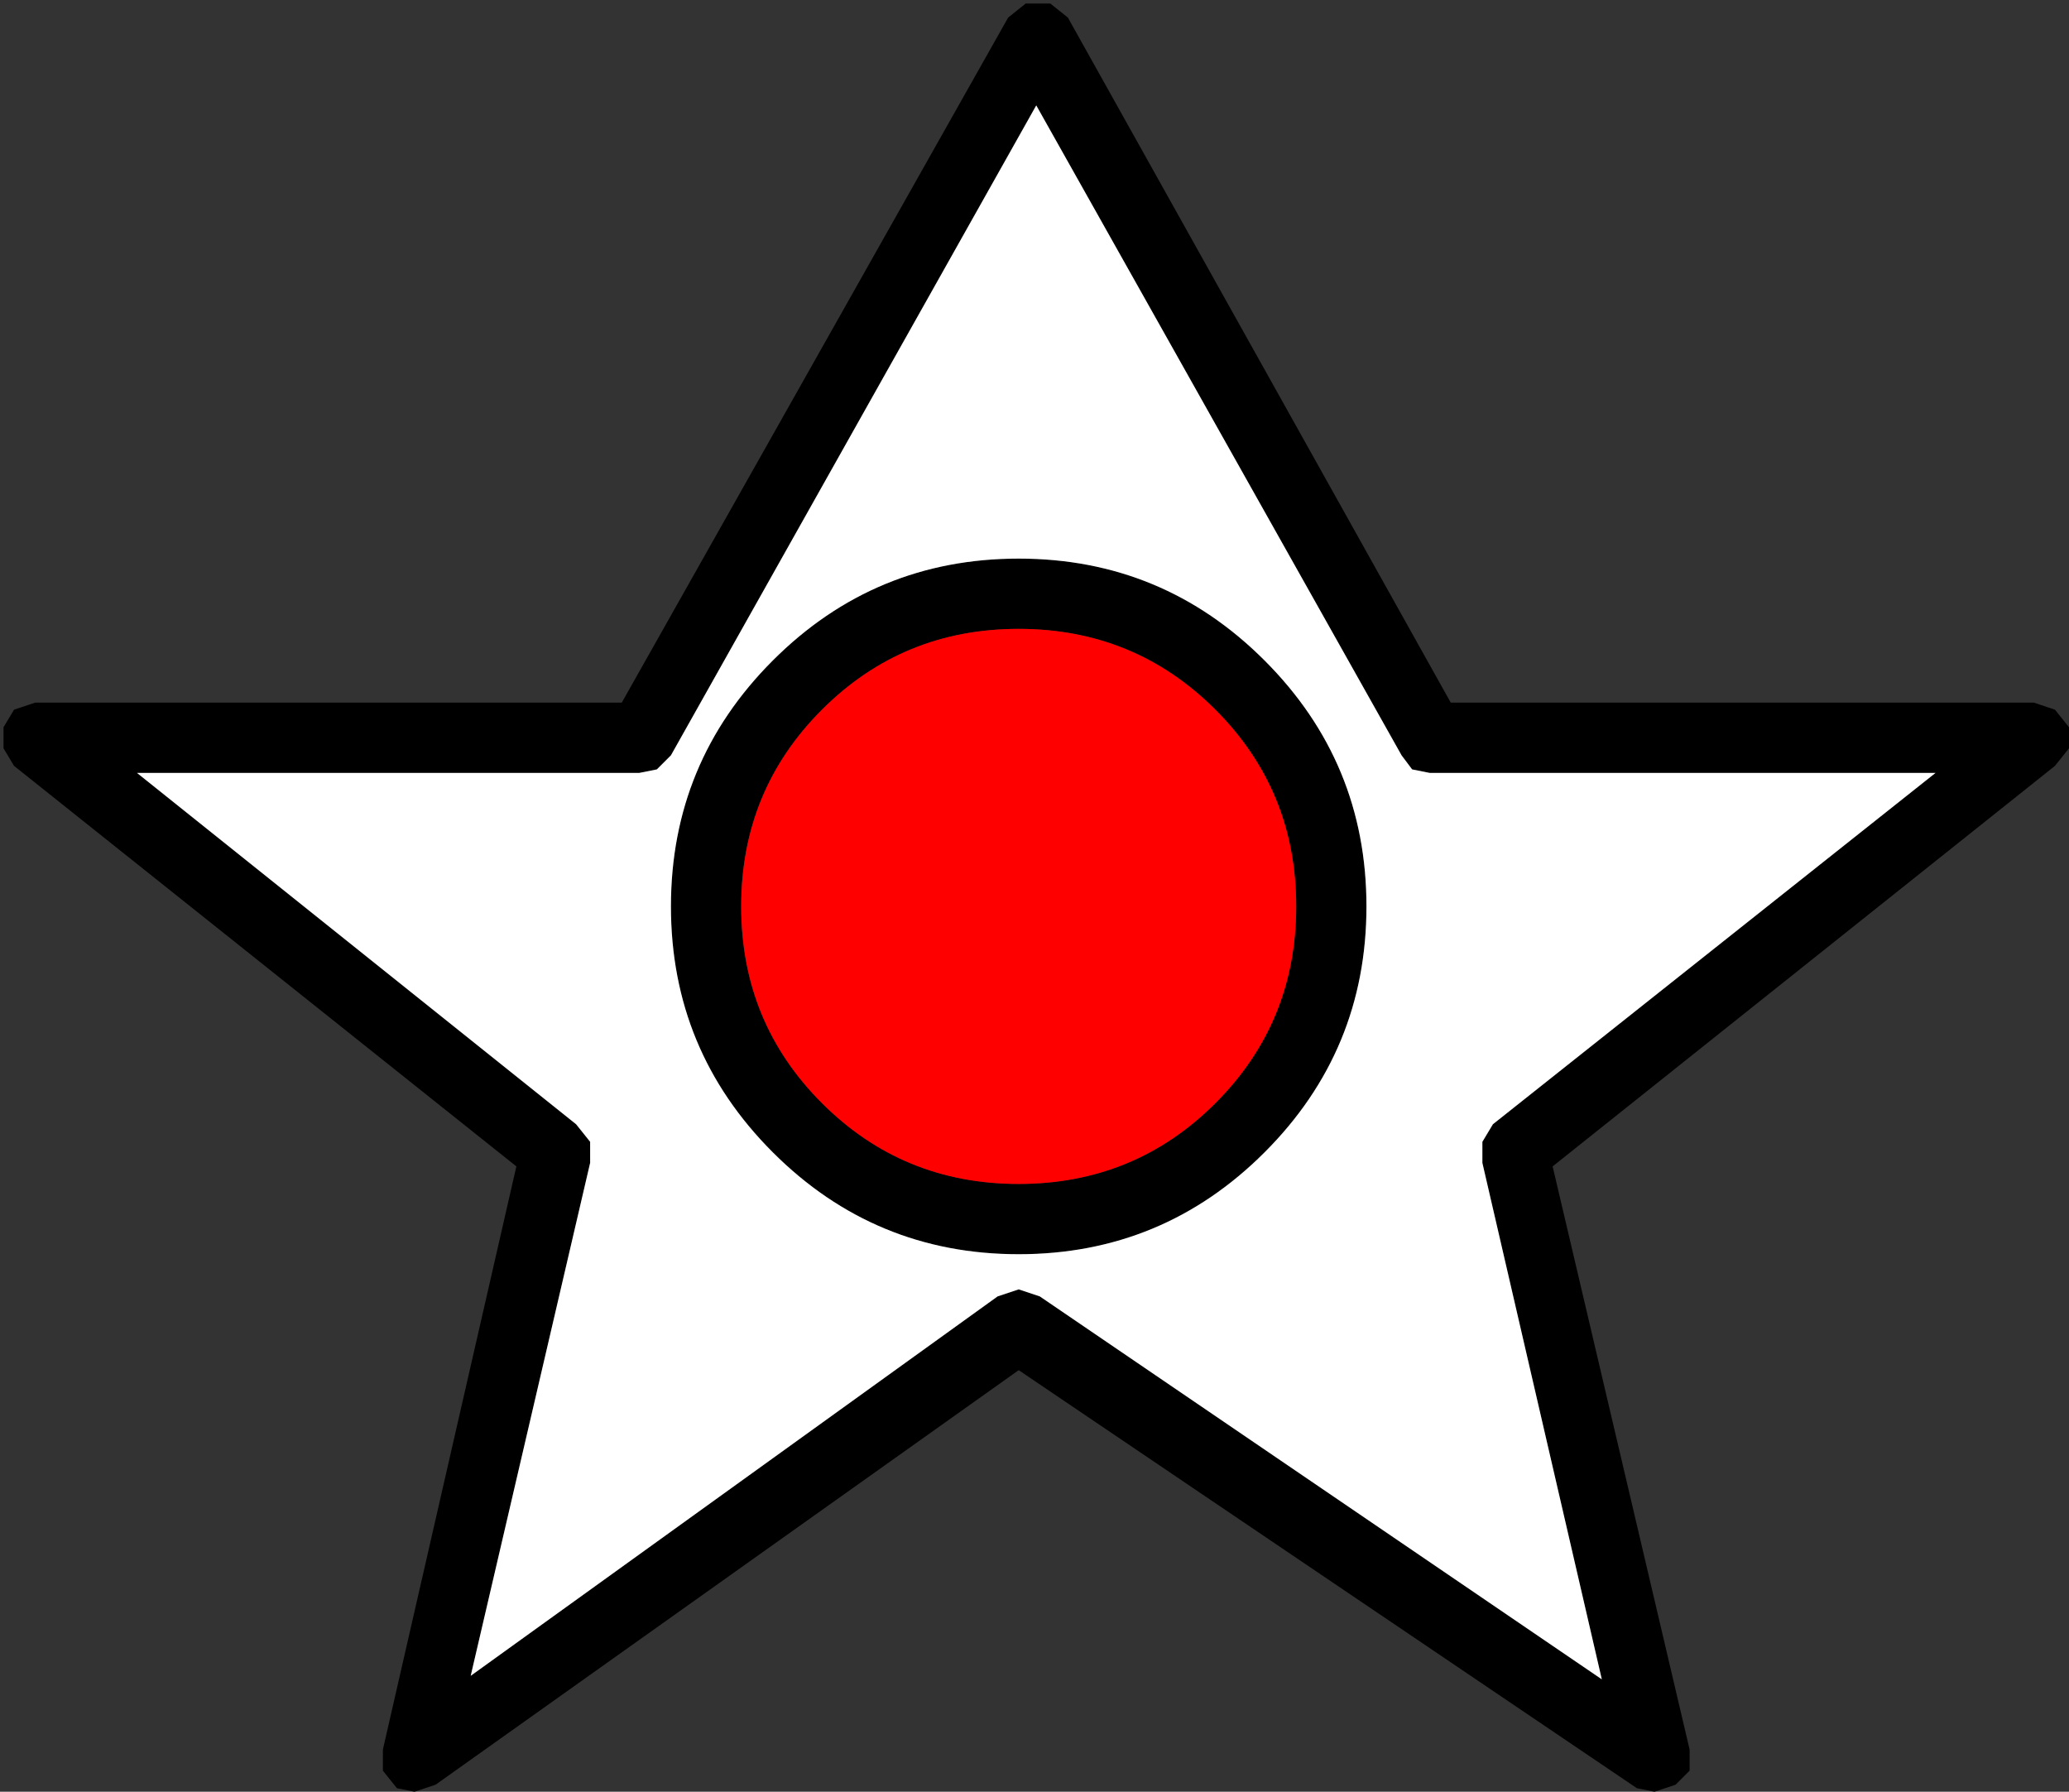 <?xml version="1.0" encoding="UTF-8" standalone="no"?>
<svg xmlns:xlink="http://www.w3.org/1999/xlink" height="25.5px" width="29.45px" xmlns="http://www.w3.org/2000/svg">
  <rect width="100%" height="100%" fill="#333333" stroke="none"/>
  <g transform="matrix(1.0, 0.0, 0.0, 1.0, 14.7, 12.75)">
    <path d="M0.25 -12.7 L0.5 -12.5 5.95 -2.75 14.25 -2.75 14.55 -2.65 14.75 -2.4 14.75 -2.1 14.55 -1.85 7.4 3.85 9.35 12.15 9.35 12.45 9.15 12.65 8.85 12.75 8.6 12.7 -0.2 6.75 -8.5 12.65 -8.8 12.75 -9.05 12.7 -9.25 12.45 -9.25 12.15 -7.35 3.85 -14.5 -1.85 -14.65 -2.1 -14.65 -2.4 -14.5 -2.65 -14.2 -2.75 -5.85 -2.75 -0.35 -12.5 -0.1 -12.7 0.25 -12.7 M-5.15 -2.0 L-5.35 -1.8 -5.6 -1.75 -12.75 -1.75 -6.5 3.25 -6.3 3.5 -6.3 3.8 -8.0 11.1 -0.5 5.7 -0.2 5.6 0.1 5.7 8.1 11.15 6.4 3.8 6.4 3.5 6.55 3.25 12.85 -1.75 5.65 -1.75 5.4 -1.8 5.25 -2.0 0.05 -11.25 -5.15 -2.0 M-0.2 -4.8 Q1.85 -4.8 3.3 -3.35 4.75 -1.9 4.75 0.15 4.75 2.2 3.3 3.65 1.85 5.1 -0.2 5.1 -2.25 5.1 -3.7 3.65 -5.15 2.2 -5.15 0.15 -5.15 -1.9 -3.7 -3.35 -2.25 -4.8 -0.2 -4.8 M-3.0 -2.65 Q-4.15 -1.5 -4.15 0.15 -4.15 1.8 -3.0 2.95 -1.85 4.1 -0.2 4.1 1.45 4.1 2.6 2.95 3.75 1.8 3.75 0.15 3.75 -1.5 2.6 -2.65 1.45 -3.8 -0.2 -3.8 -1.85 -3.8 -3.0 -2.65" fill="#000000" fill-rule="evenodd" stroke="none"/>
    <path d="M-0.2 -4.8 Q-2.25 -4.8 -3.7 -3.35 -5.15 -1.9 -5.15 0.15 -5.15 2.2 -3.7 3.65 -2.25 5.1 -0.2 5.1 1.85 5.1 3.3 3.65 4.75 2.2 4.75 0.15 4.75 -1.9 3.3 -3.35 1.85 -4.8 -0.2 -4.8 M-5.15 -2.0 L0.05 -11.25 5.25 -2.0 5.4 -1.8 5.65 -1.75 12.85 -1.75 6.55 3.25 6.4 3.5 6.4 3.8 8.1 11.15 0.1 5.7 -0.2 5.6 -0.5 5.7 -8.0 11.1 -6.3 3.8 -6.3 3.5 -6.5 3.25 -12.75 -1.75 -5.6 -1.75 -5.35 -1.8 -5.15 -2.0" fill="#ffffff" fill-rule="evenodd" stroke="none"/>
    <path d="M-3.0 -2.65 Q-1.85 -3.8 -0.2 -3.8 1.45 -3.8 2.6 -2.65 3.75 -1.5 3.75 0.15 3.75 1.8 2.6 2.95 1.45 4.1 -0.2 4.1 -1.85 4.1 -3.0 2.95 -4.15 1.8 -4.15 0.15 -4.15 -1.5 -3.0 -2.65" fill="#ff0000" fill-rule="evenodd" stroke="none"/>
  </g>
</svg>
